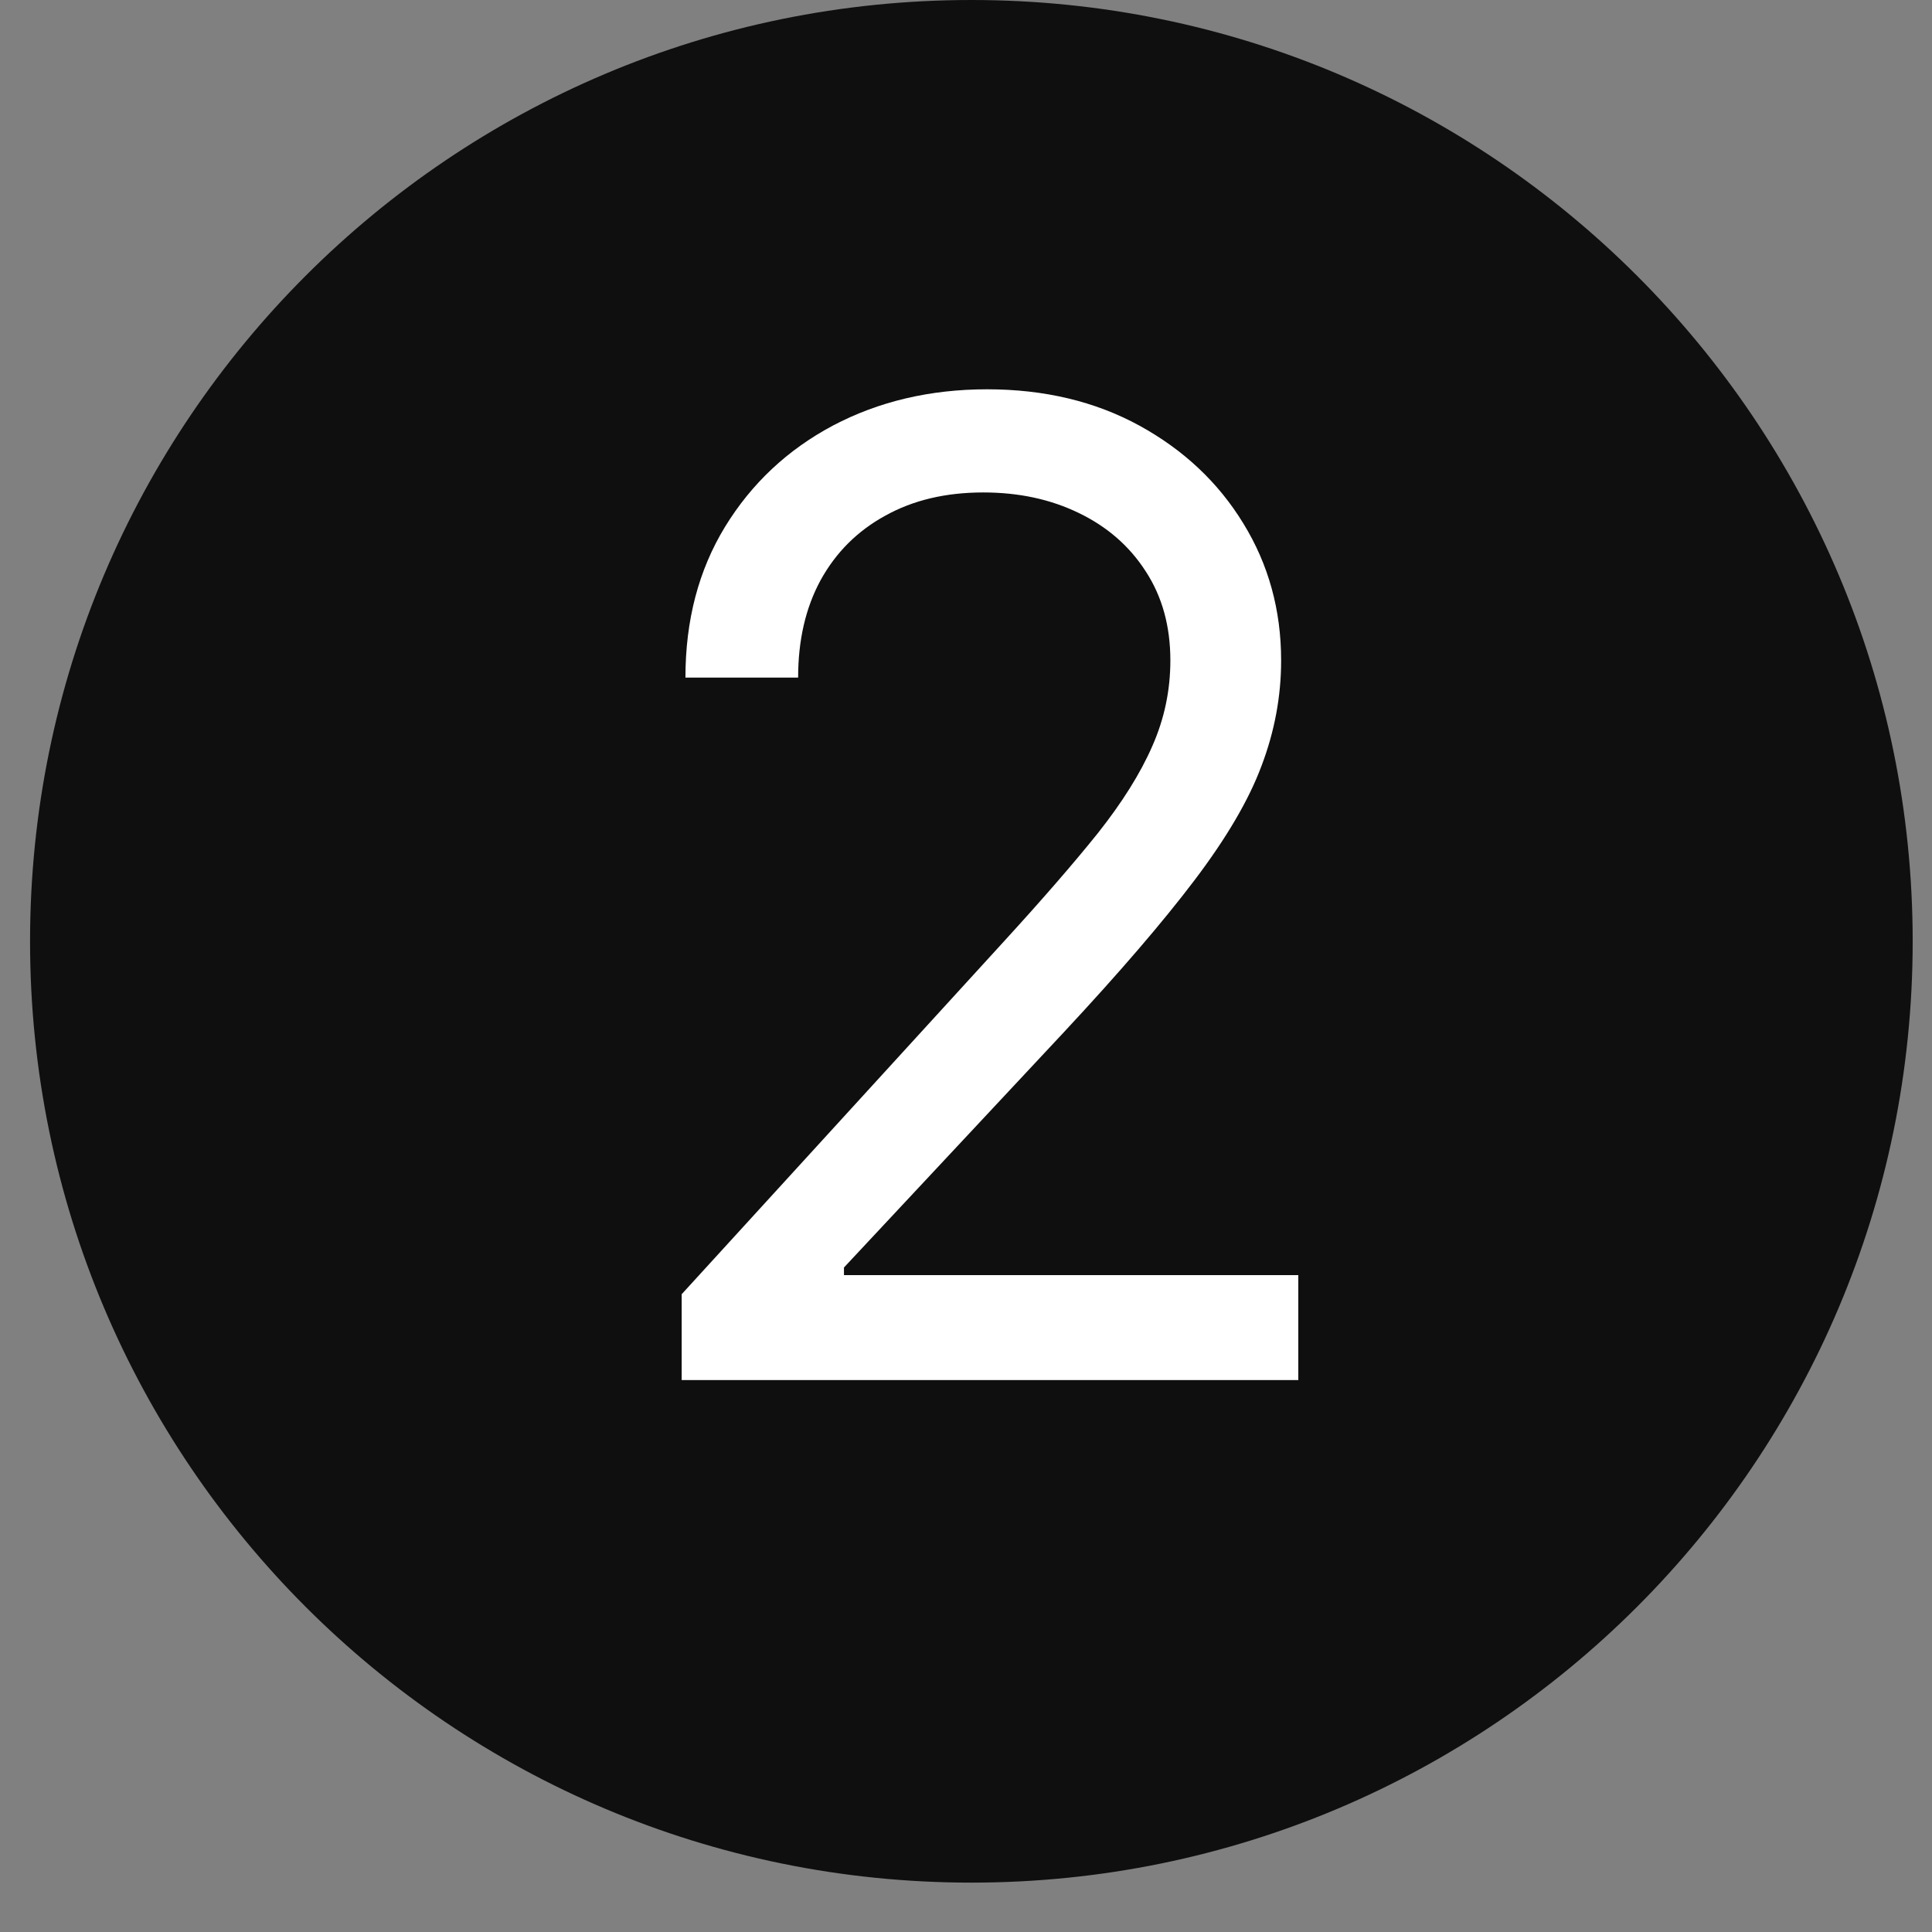 <?xml version="1.0" encoding="UTF-8"?> <svg xmlns="http://www.w3.org/2000/svg" width="18" height="18" viewBox="0 0 18 18" fill="none"><rect x="0" y="0" width="18" height="18" fill="#808080" stroke="none"/> <path d="M9.05 17.54C13.893 17.54 17.82 13.614 17.82 8.77C17.82 3.926 13.893 0 9.05 0C4.206 0 0.28 3.926 0.28 8.77C0.28 13.614 4.206 17.54 9.05 17.54Z" fill="#0F0F0F"></path> <path d="M6.351 12.858V12.058L9.357 8.767C9.709 8.382 10 8.047 10.228 7.763C10.456 7.475 10.625 7.205 10.735 6.953C10.848 6.698 10.904 6.432 10.904 6.153C10.904 5.833 10.827 5.556 10.673 5.321C10.522 5.087 10.314 4.906 10.05 4.779C9.786 4.651 9.49 4.588 9.161 4.588C8.811 4.588 8.506 4.66 8.245 4.806C7.987 4.948 7.787 5.148 7.645 5.406C7.505 5.664 7.436 5.966 7.436 6.313H6.386C6.386 5.779 6.509 5.311 6.755 4.908C7.002 4.505 7.336 4.191 7.76 3.965C8.187 3.74 8.666 3.627 9.197 3.627C9.73 3.627 10.203 3.74 10.615 3.965C11.027 4.191 11.35 4.494 11.584 4.877C11.819 5.259 11.936 5.685 11.936 6.153C11.936 6.488 11.875 6.815 11.753 7.136C11.635 7.453 11.427 7.807 11.131 8.198C10.837 8.587 10.43 9.061 9.908 9.621L7.863 11.809V11.88H12.096V12.858H6.351Z" fill="white"></path> </svg> 